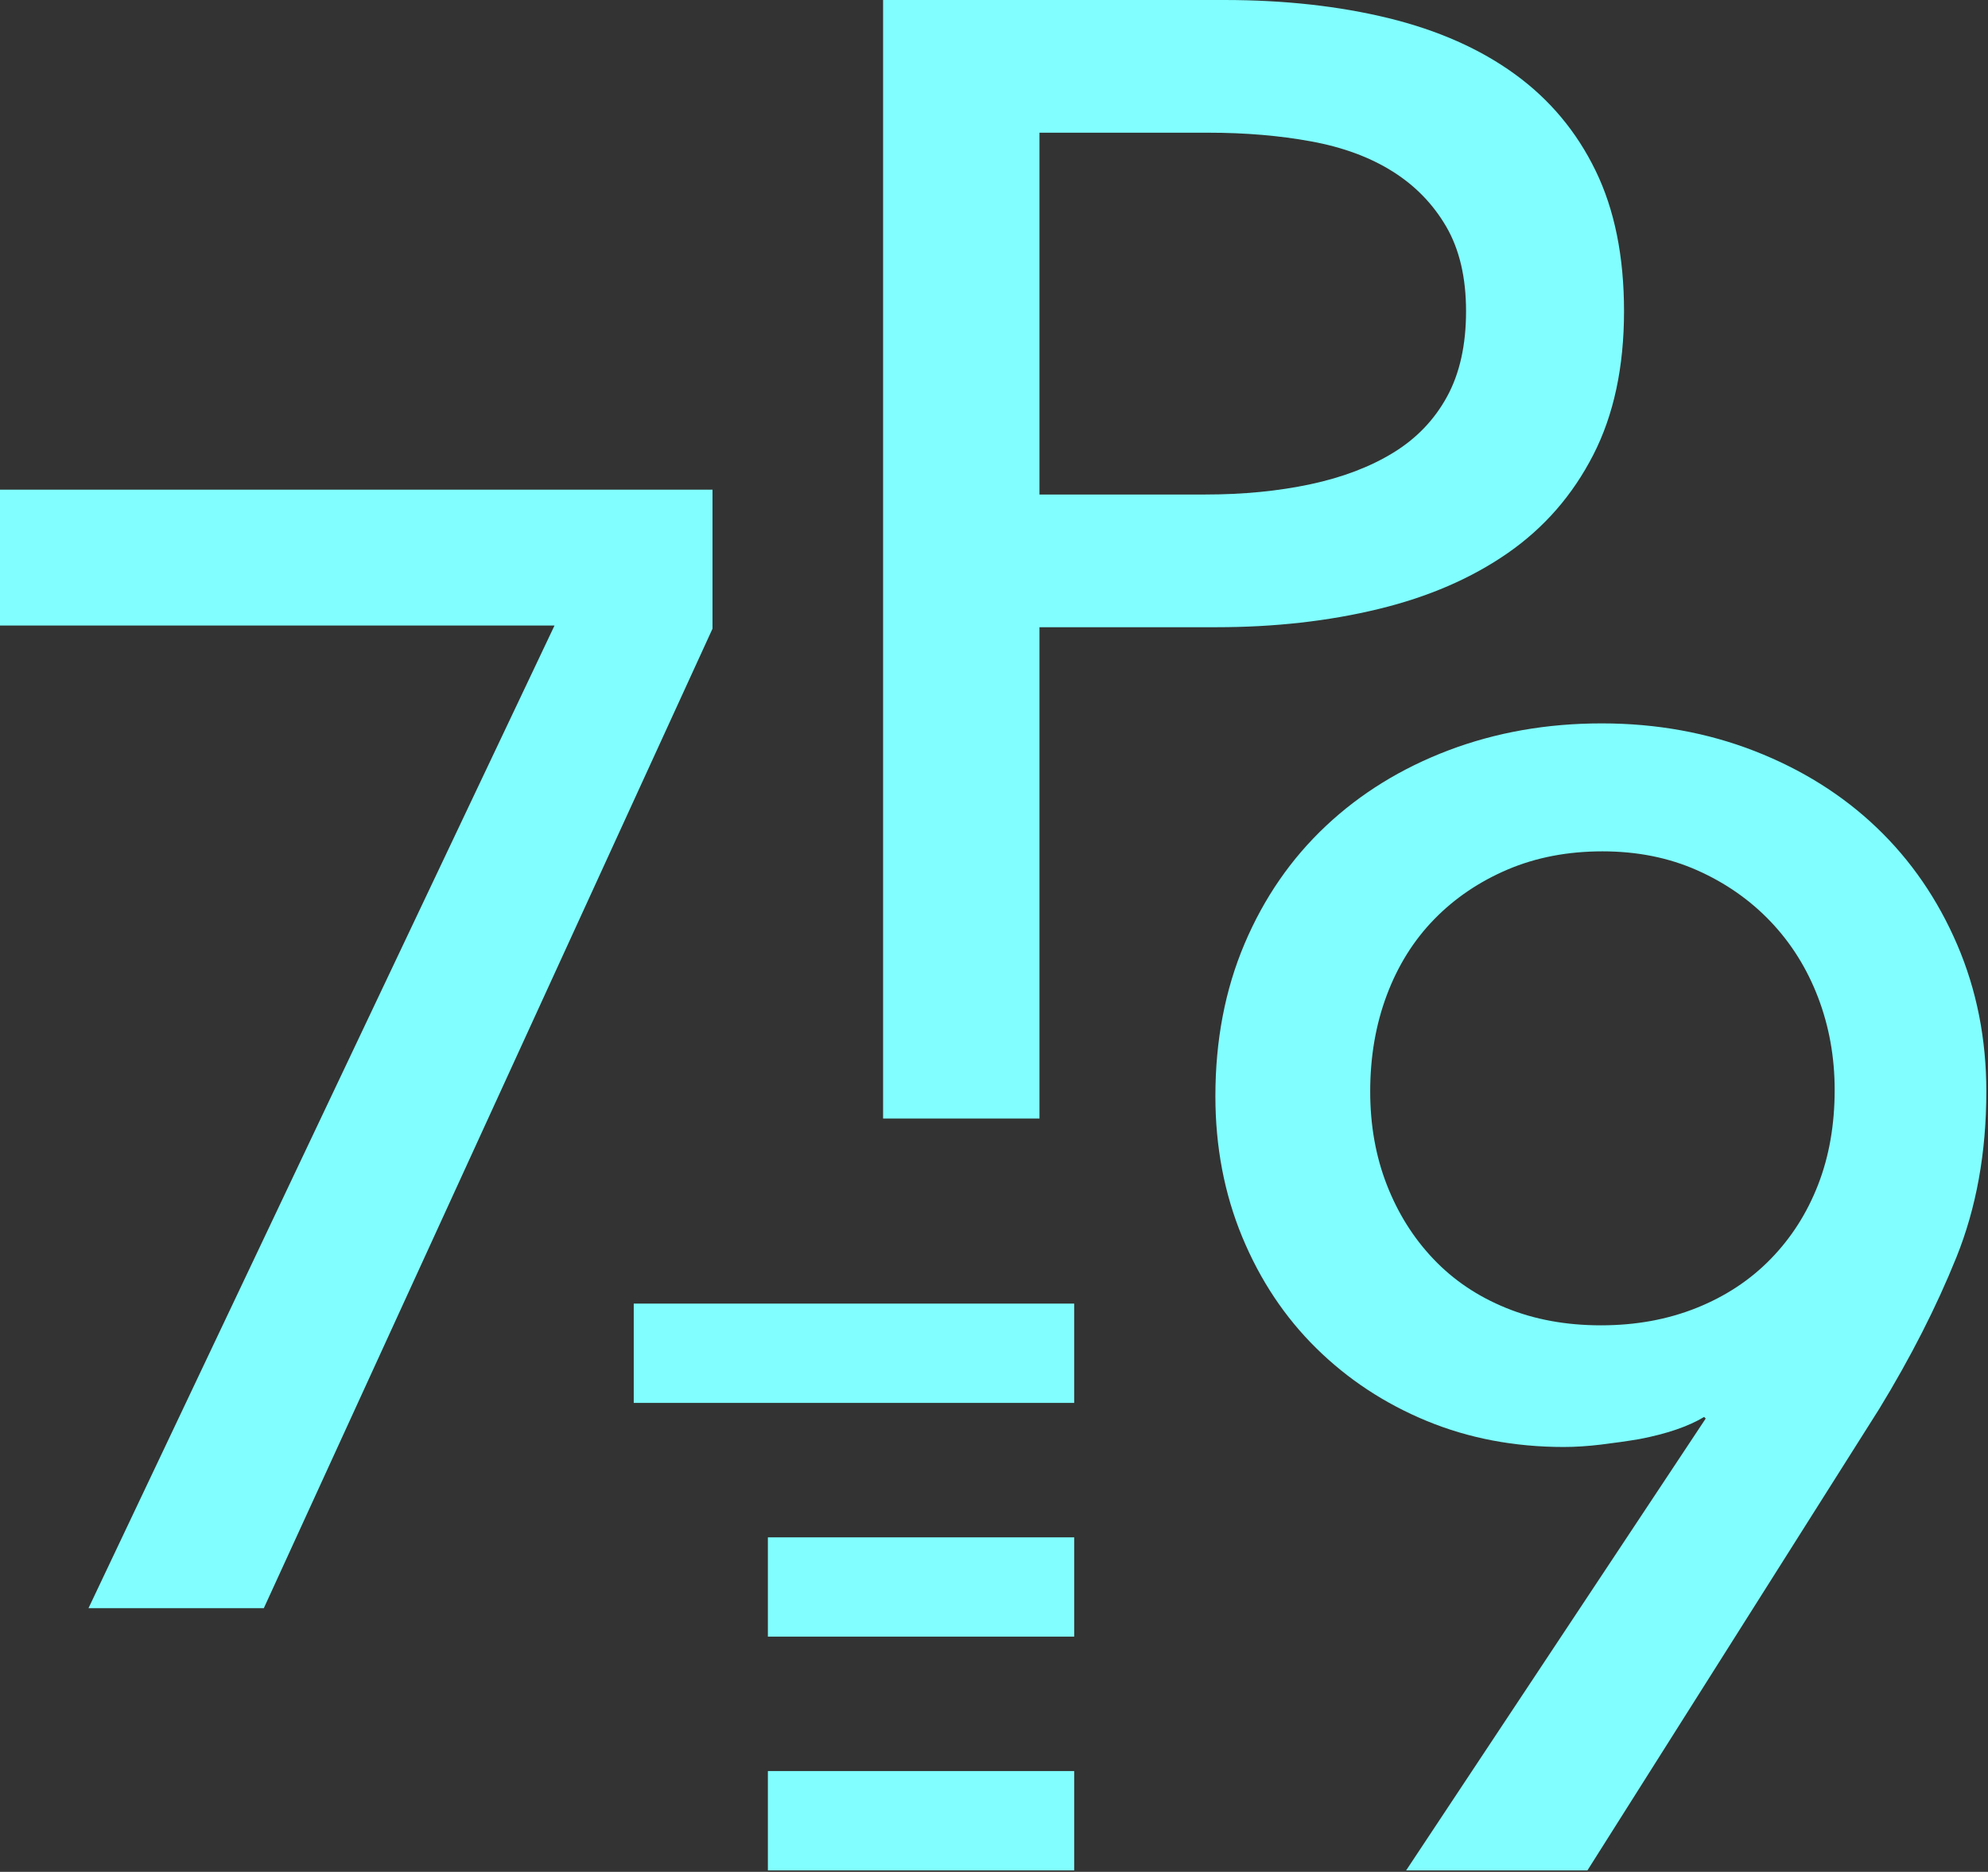 <?xml version="1.0" encoding="UTF-8" standalone="no"?><!DOCTYPE svg PUBLIC "-//W3C//DTD SVG 1.1//EN" "http://www.w3.org/Graphics/SVG/1.1/DTD/svg11.dtd"><svg width="100%" height="100%" viewBox="0 0 1197 1127" version="1.1" xmlns="http://www.w3.org/2000/svg" xmlns:xlink="http://www.w3.org/1999/xlink" xml:space="preserve" xmlns:serif="http://www.serif.com/" style="fill-rule:evenodd;clip-rule:evenodd;stroke-linejoin:round;stroke-miterlimit:2;"><rect x="0" y="0" width="1197" height="1127" fill="#333333" stroke="none"/><path d="M531.717,0l205.459,0c36.152,0 69.123,3.656 98.926,10.936c29.811,7.309 55.174,18.555 76.104,33.777c20.929,15.215 37.109,34.561 48.509,58.024c11.429,23.463 17.13,51.69 17.13,84.654c0,33.611 -6.19,62.472 -18.555,86.561c-12.372,24.107 -29.479,43.759 -51.359,58.974c-21.88,15.222 -47.891,26.486 -78.004,33.769c-30.127,7.302 -62.63,10.936 -97.508,10.936l-106.533,0l0,295.832l-94.169,0l0,-673.463Zm94.169,297.735l99.876,0c22.837,0 43.91,-2.055 63.256,-6.186c19.346,-4.12 35.986,-10.458 49.956,-19.029c13.941,-8.554 24.715,-19.804 32.33,-33.759c7.608,-13.949 11.422,-31.063 11.422,-51.37c0,-20.289 -3.98,-37.243 -11.897,-50.885c-7.938,-13.635 -18.713,-24.74 -32.352,-33.294c-13.631,-8.572 -29.954,-14.589 -48.984,-18.072c-19.008,-3.488 -39.628,-5.244 -61.824,-5.244l-101.783,-0l0,217.839Z" style="fill:#81feff;fill-rule:nonzero;"/><path d="M429.013,378.517l-270.17,589.759l-105.569,-0l280.606,-591.659l-333.88,-0l0,-81.811l429.013,-0l0,83.711Z" style="fill:#81feff;fill-rule:nonzero;"/><path d="M1027.03,854.074l-0.95,-0.957c-9.508,5.715 -22.477,10.155 -38.93,13.322c-7.6,1.281 -15.352,2.368 -23.261,3.329c-7.903,0.946 -15.345,1.432 -22.297,1.432c-29.761,-0 -57.291,-5.243 -82.603,-15.701c-25.305,-10.465 -47.437,-25.043 -66.43,-43.752c-18.987,-18.698 -33.856,-41.053 -44.623,-67.064c-10.746,-25.993 -16.136,-54.227 -16.136,-84.661c0,-33.6 5.844,-64.203 17.561,-91.793c11.71,-27.584 28.004,-51.205 48.898,-70.861c20.879,-19.651 45.565,-34.87 74.031,-45.659c28.493,-10.778 59.175,-16.172 92.095,-16.172c32.906,-0 63.595,5.563 92.067,16.64c28.48,11.109 53.001,26.486 73.57,46.142c20.57,19.662 36.692,43.129 48.416,70.388c11.71,27.267 17.561,56.754 17.561,88.458c0,36.789 -6.024,70.079 -18.043,99.883c-12.02,29.811 -27.53,60.248 -46.501,91.311l-175.634,277.763l-109.161,-0l180.37,-272.048Zm77.644,-197.852c0,-19.652 -3.318,-38.203 -9.976,-55.652c-6.657,-17.432 -16.172,-32.647 -28.544,-45.656c-12.358,-12.987 -27.112,-23.308 -44.234,-30.919c-17.122,-7.604 -36.152,-11.415 -57.074,-11.415c-20.922,-0 -39.938,3.66 -57.074,10.94c-17.115,7.301 -31.87,17.287 -44.22,29.962c-12.379,12.696 -21.88,27.921 -28.544,45.663c-6.665,17.759 -9.99,37.094 -9.99,58.02c0,20.307 3.325,39.009 9.99,56.135c6.664,17.111 16.006,32.024 28.069,44.698c12.041,12.696 26.622,22.517 43.759,29.487c17.115,6.989 36.145,10.465 57.074,10.465c20.922,-0 40.096,-3.476 57.542,-10.465c17.439,-6.97 32.344,-16.791 44.702,-29.487c12.372,-12.674 21.887,-27.587 28.544,-44.698c6.658,-17.126 9.976,-36.155 9.976,-57.078" style="fill:#81feff;fill-rule:nonzero;"/><rect x="381.583" y="784.871" width="265.196" height="59.788" style="fill:#81feff;"/><rect x="462.35" y="925.606" width="184.429" height="59.785" style="fill:#81feff;"/><rect x="462.35" y="1066.33" width="184.429" height="59.788" style="fill:#81feff;"/></svg>